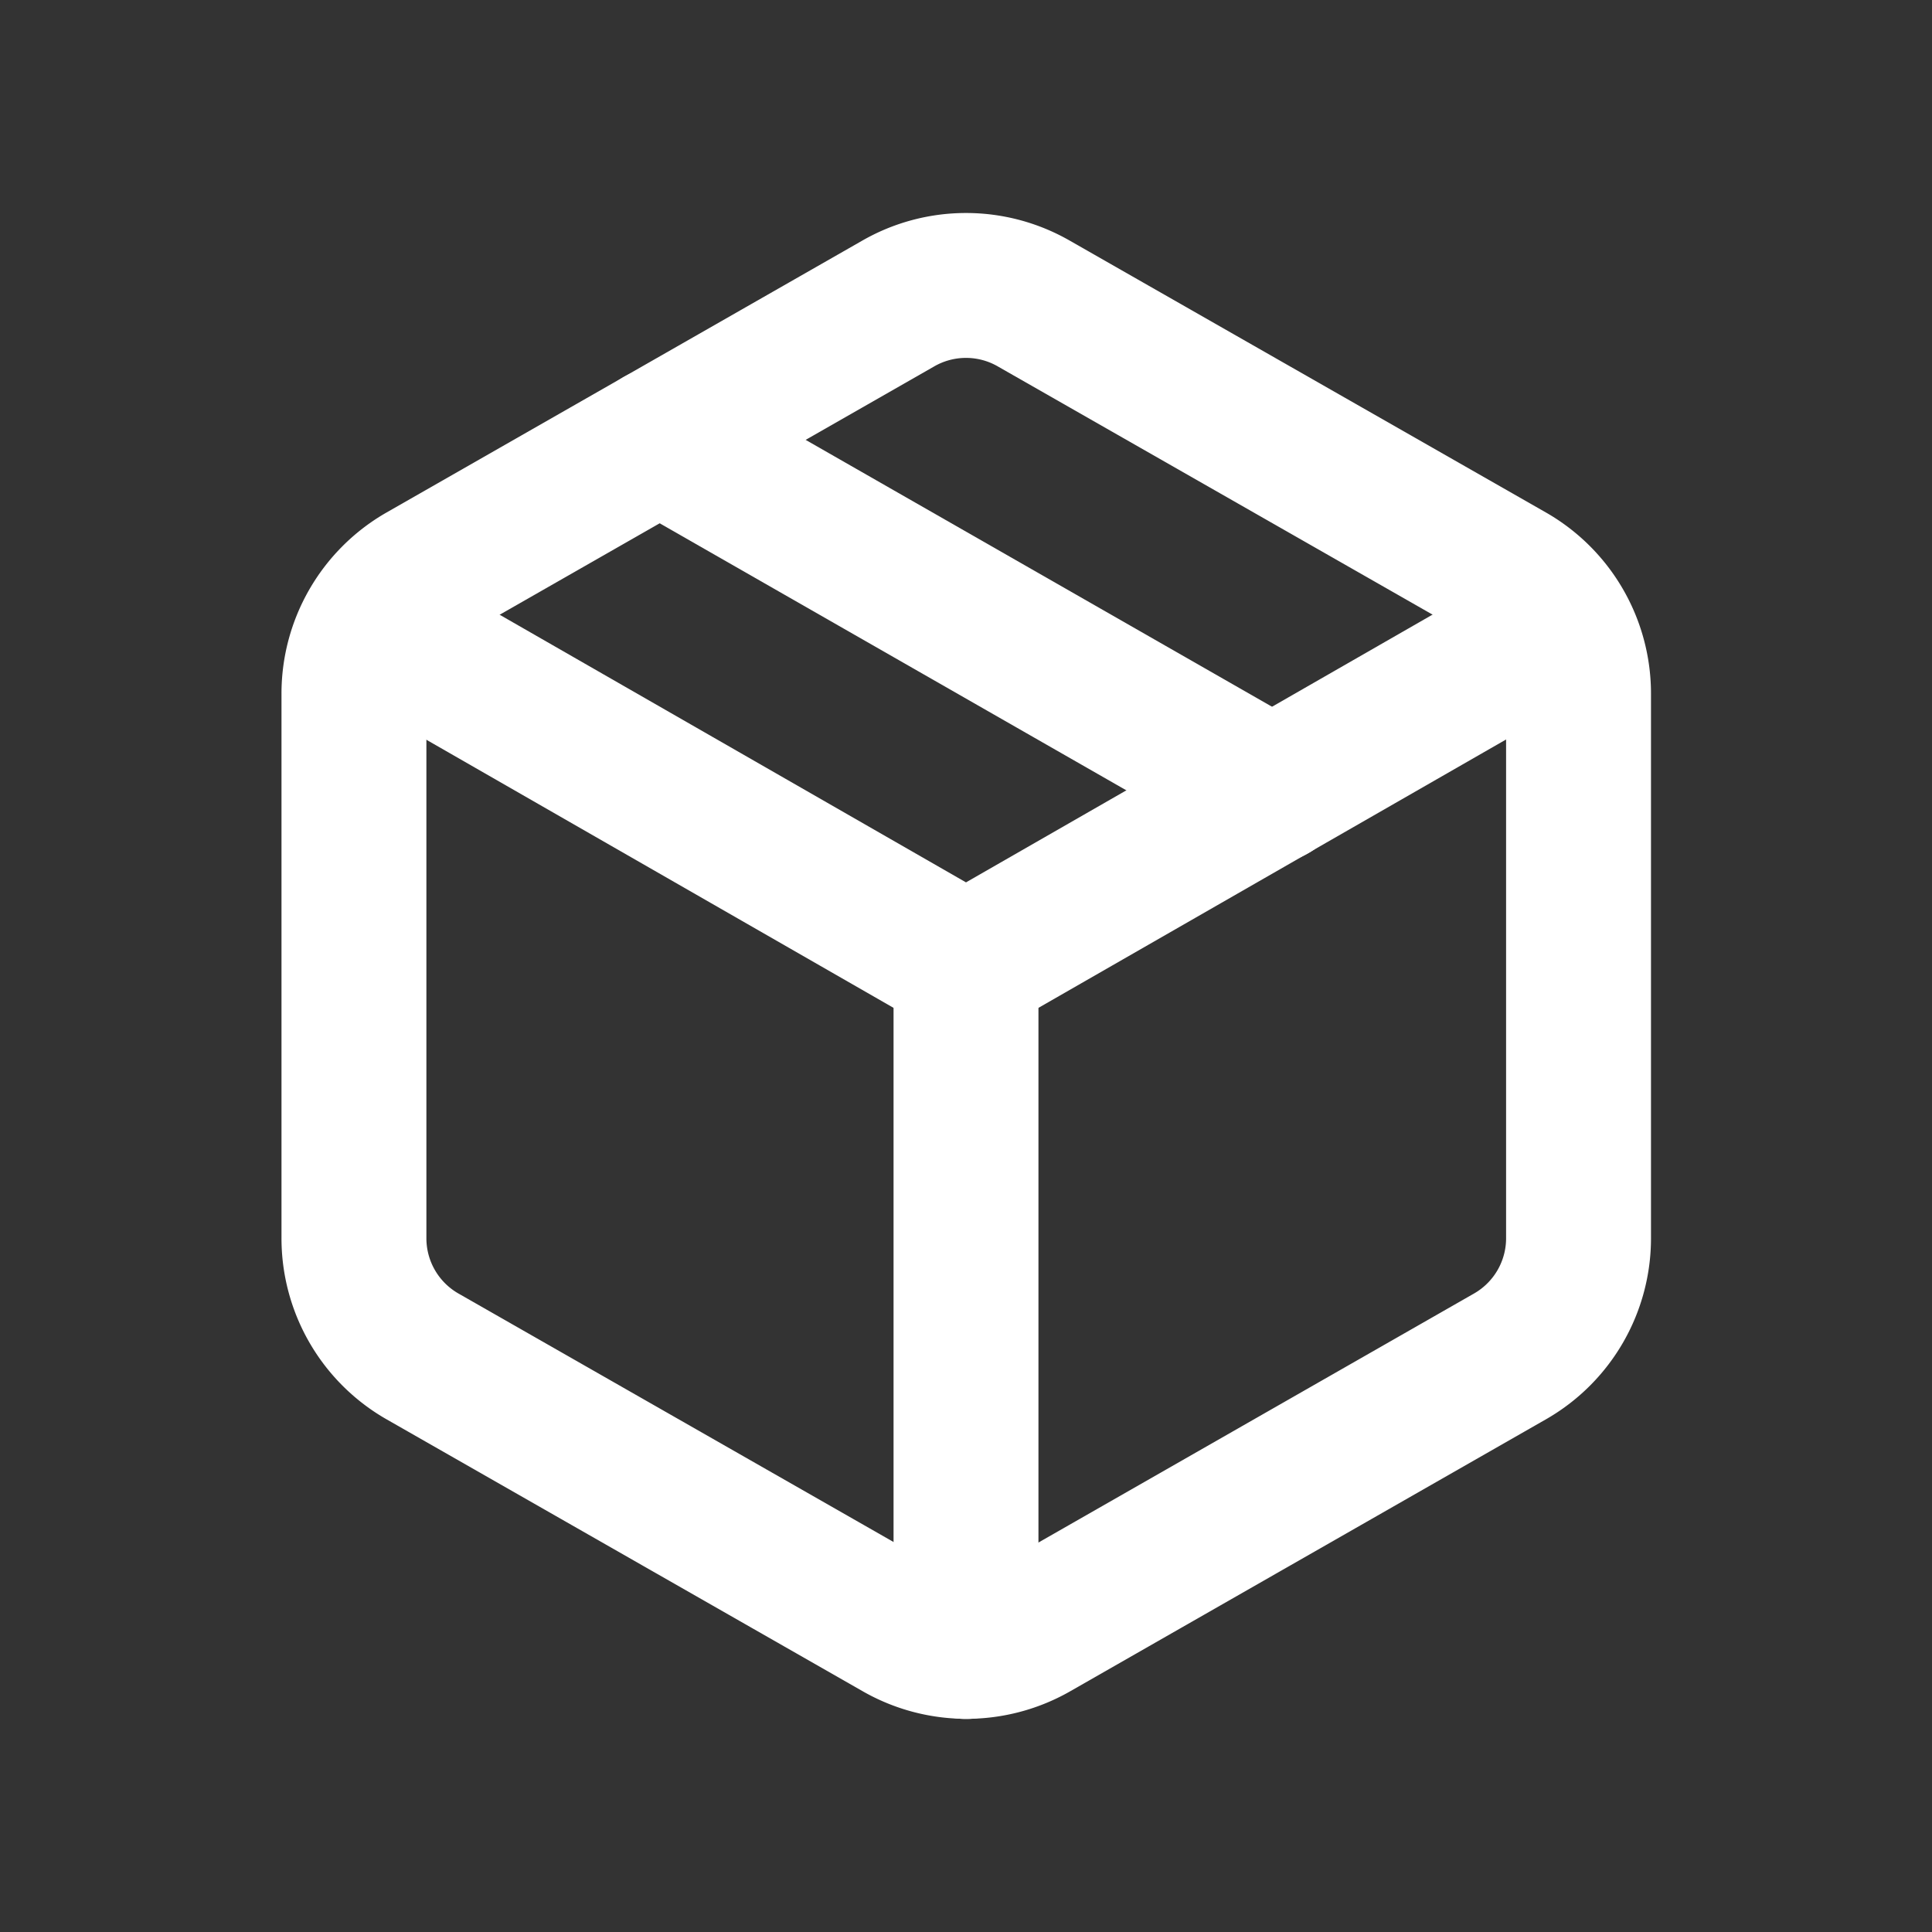 <svg id="Layer_1" data-name="Layer 1" xmlns="http://www.w3.org/2000/svg" viewBox="0 0 200 200"><rect x="0" y="0" width="200" height="200" fill="#333333" stroke="none"/><defs><style>.cls-1{fill:none;stroke:#fff;stroke-linecap:round;stroke-linejoin:round;stroke-width:15px;}</style></defs><path class="cls-1" d="M93,168.55a14.14,14.14,0,0,0,14.1,0l49.31-28.19a14.09,14.09,0,0,0,7-12.18V71.81a14.1,14.1,0,0,0-7-12.19L107.05,31.44a14.09,14.09,0,0,0-14.1,0L43.64,59.62a14.1,14.1,0,0,0-7,12.19v56.37a14.09,14.09,0,0,0,7,12.18Z"/><path class="cls-1" d="M100,170.45V100"/><polyline class="cls-1" points="38.63 64.77 100 99.99 161.37 64.77"/><path class="cls-1" d="M68.29,45.53l63.42,36.29"/></svg>
